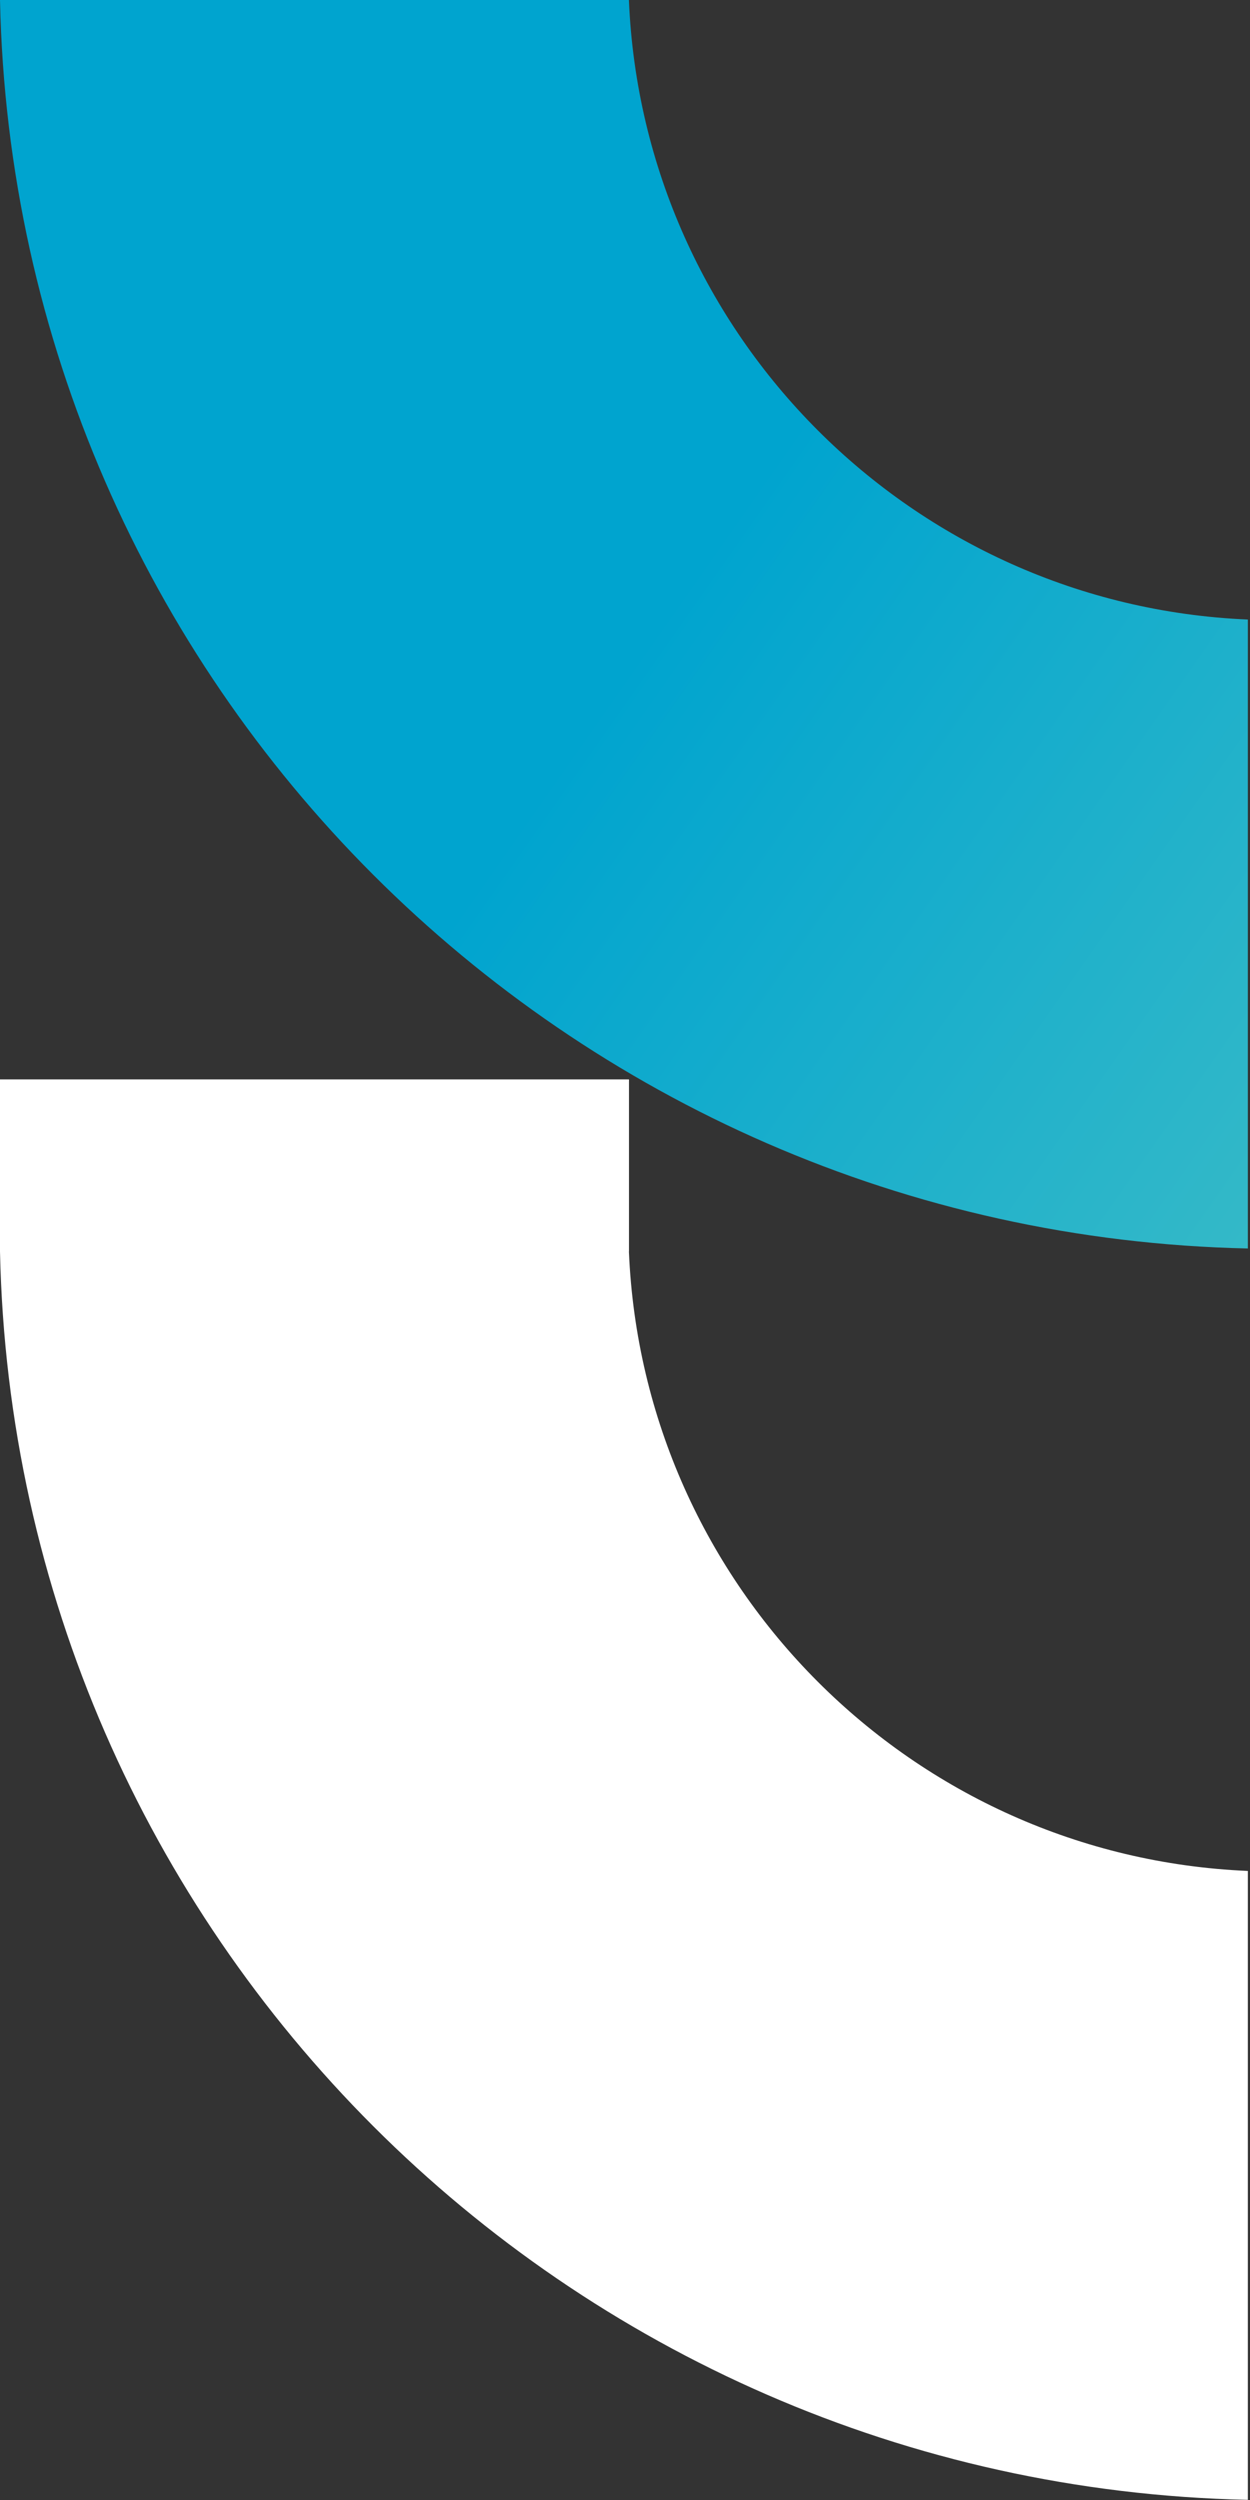 <svg width="32" height="64" viewBox="0 0 32 64" fill="none" xmlns="http://www.w3.org/2000/svg">
<rect x="0" y="0" width="32" height="64" fill="#333333" stroke="none"/>
<g clip-path="url(#clip0_7009_129)">
<path d="M16.1 32.036H16.102V27.633H0V32.036C0.367 49.517 14.466 63.621 31.945 63.996V47.896C23.354 47.531 16.457 40.629 16.1 32.036Z" fill="white"/>
<path d="M16.1 0H0C0.367 17.482 14.466 31.585 31.945 31.961V15.86C23.354 15.496 16.457 8.593 16.1 0Z" fill="url(#paint0_linear_7009_129)"/>
</g>
<defs>
<linearGradient id="paint0_linear_7009_129" x1="42.138" y1="32.026" x2="17.614" y2="14.855" gradientUnits="userSpaceOnUse">
<stop stop-color="#48C1C5"/>
<stop offset="1" stop-color="#00A4CF"/>
</linearGradient>
<clipPath id="clip0_7009_129">
<rect width="32" height="64" fill="white"/>
</clipPath>
</defs>
</svg>
